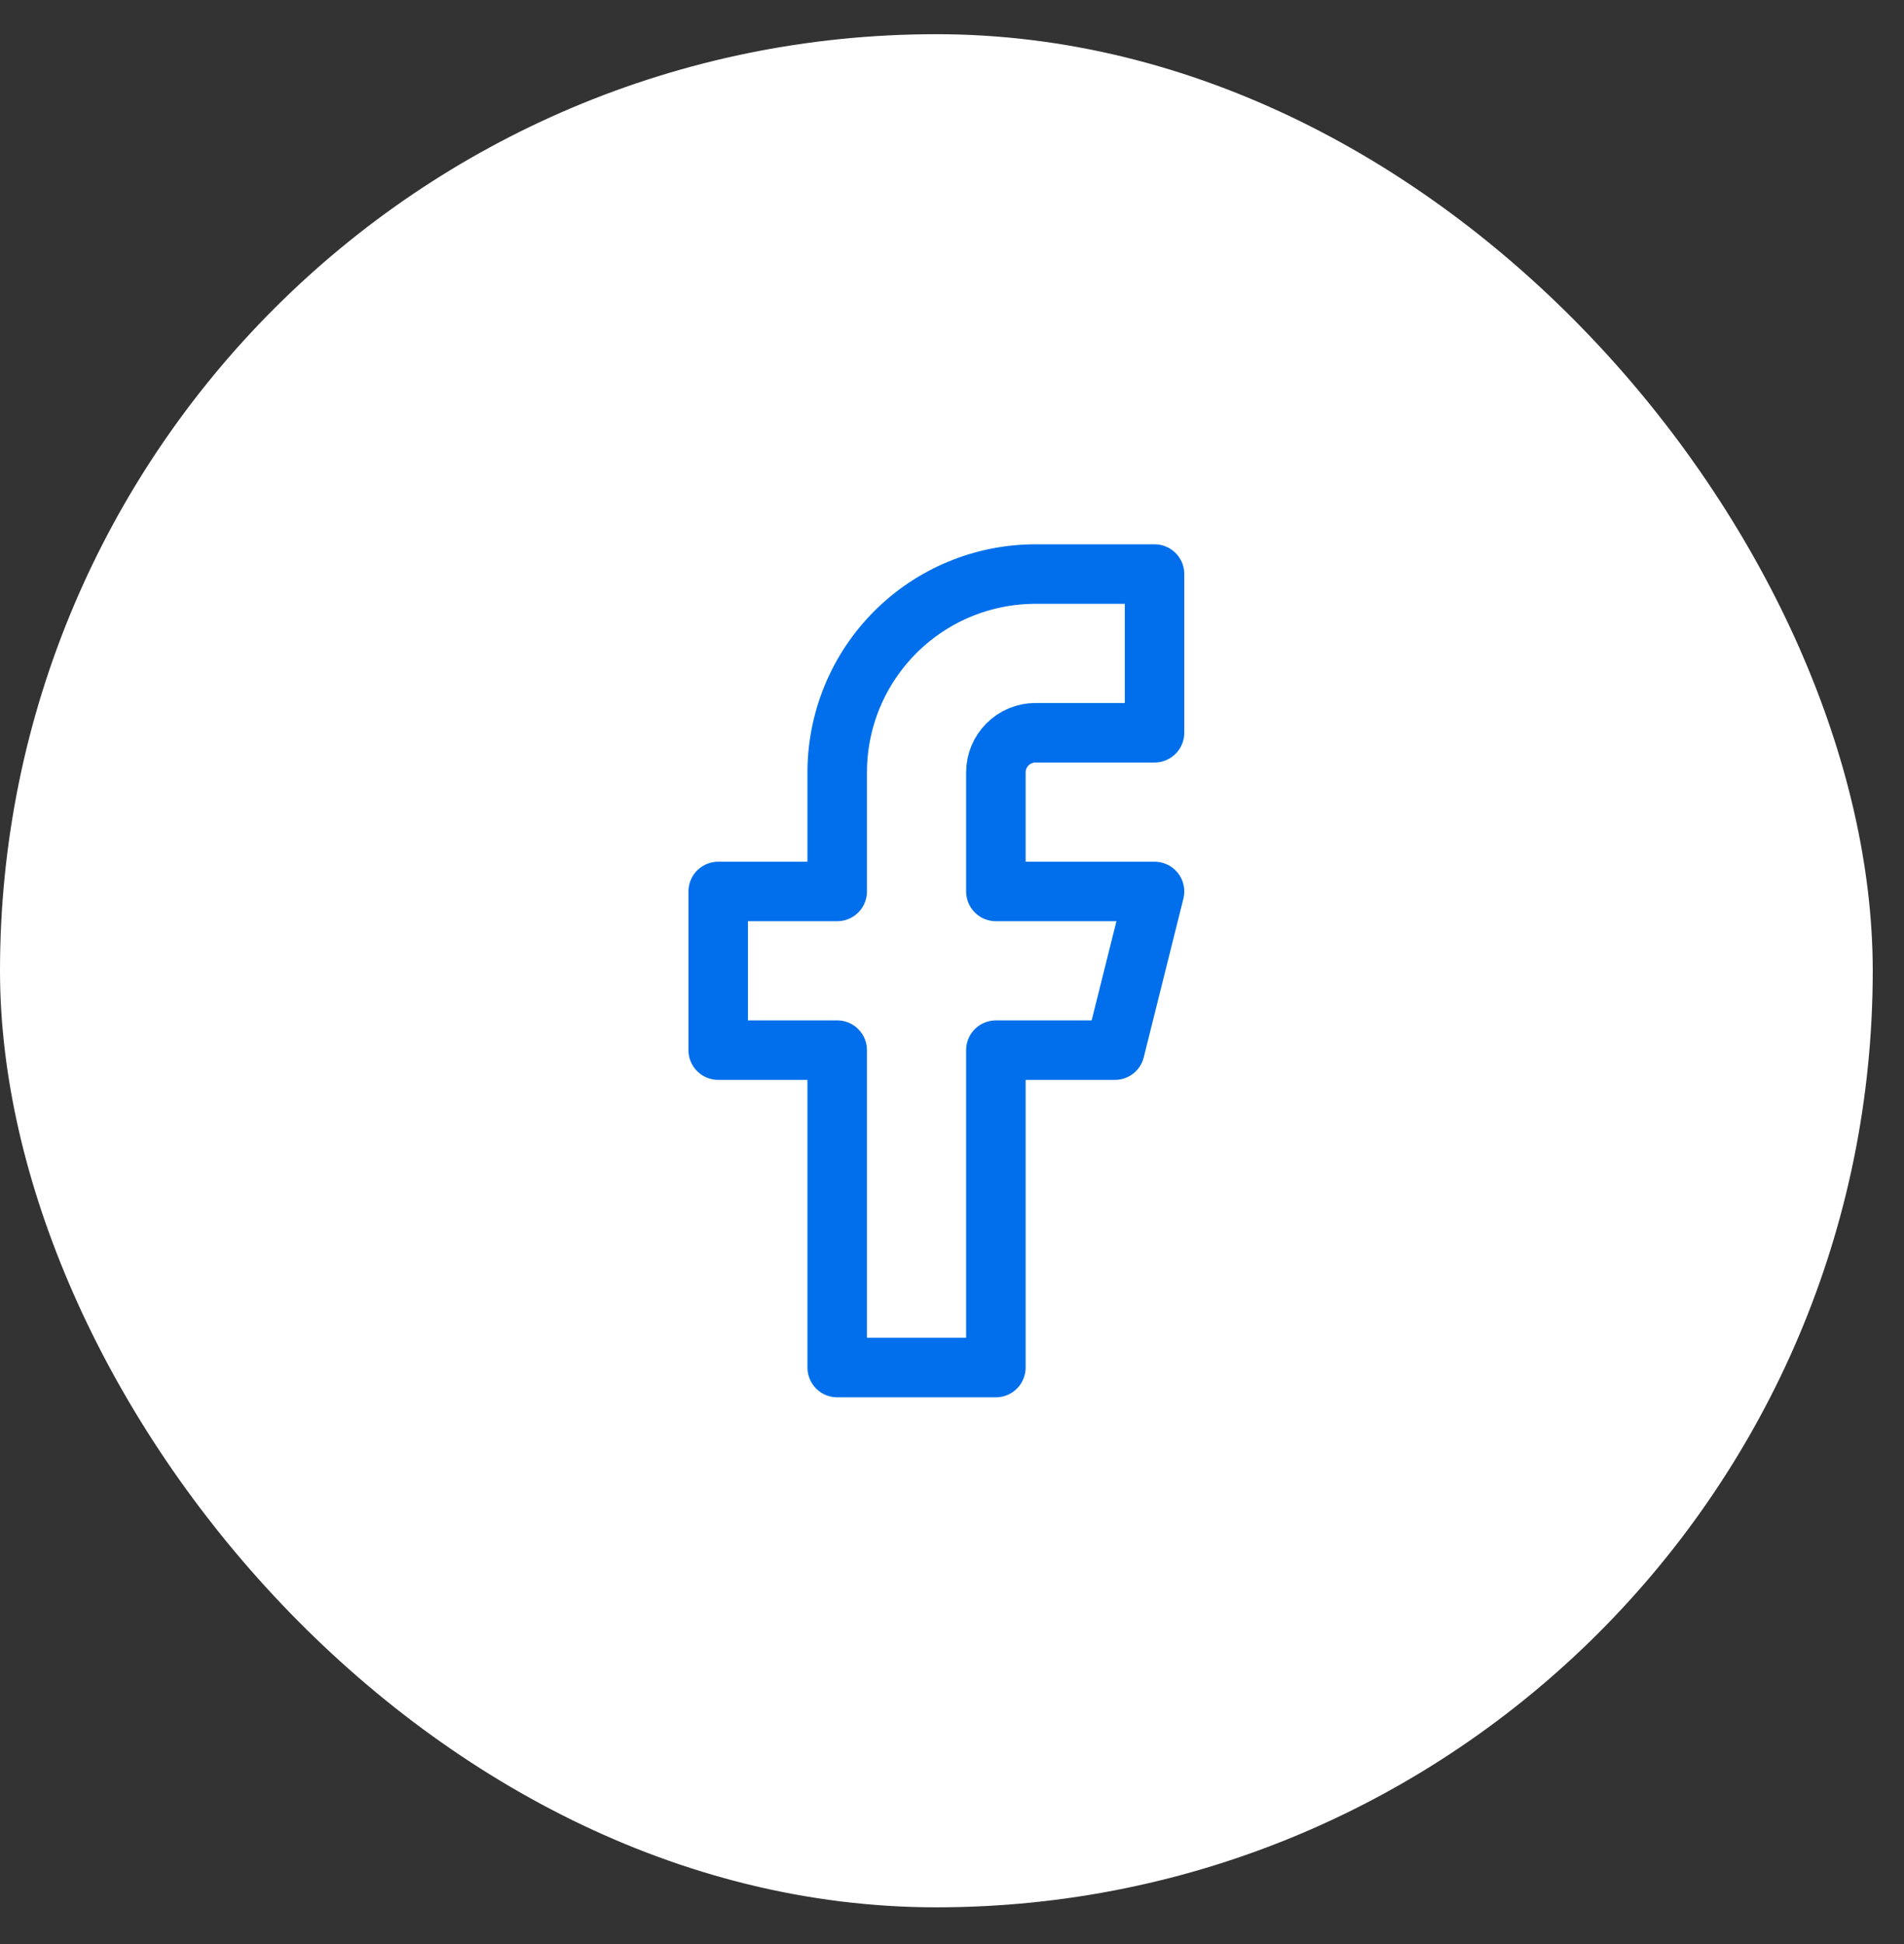 <svg width="48" height="49" viewBox="0 0 48 49" fill="none" xmlns="http://www.w3.org/2000/svg">
<rect x="0" y="0" width="48" height="49" fill="#333333" stroke="none"/>
<rect y="0.862" width="47.212" height="47.212" rx="23.606" fill="white"/>
<path d="M29.106 14.469H26.106C24.78 14.469 23.509 14.995 22.571 15.933C21.633 16.871 21.106 18.143 21.106 19.469V22.469H18.106V26.469H21.106V34.469H25.106V26.469H28.106L29.106 22.469H25.106V19.469C25.106 19.203 25.212 18.949 25.399 18.762C25.587 18.574 25.841 18.469 26.106 18.469H29.106V14.469Z" stroke="#016FEB" stroke-width="1.5" stroke-linecap="round" stroke-linejoin="round"/>
</svg>
